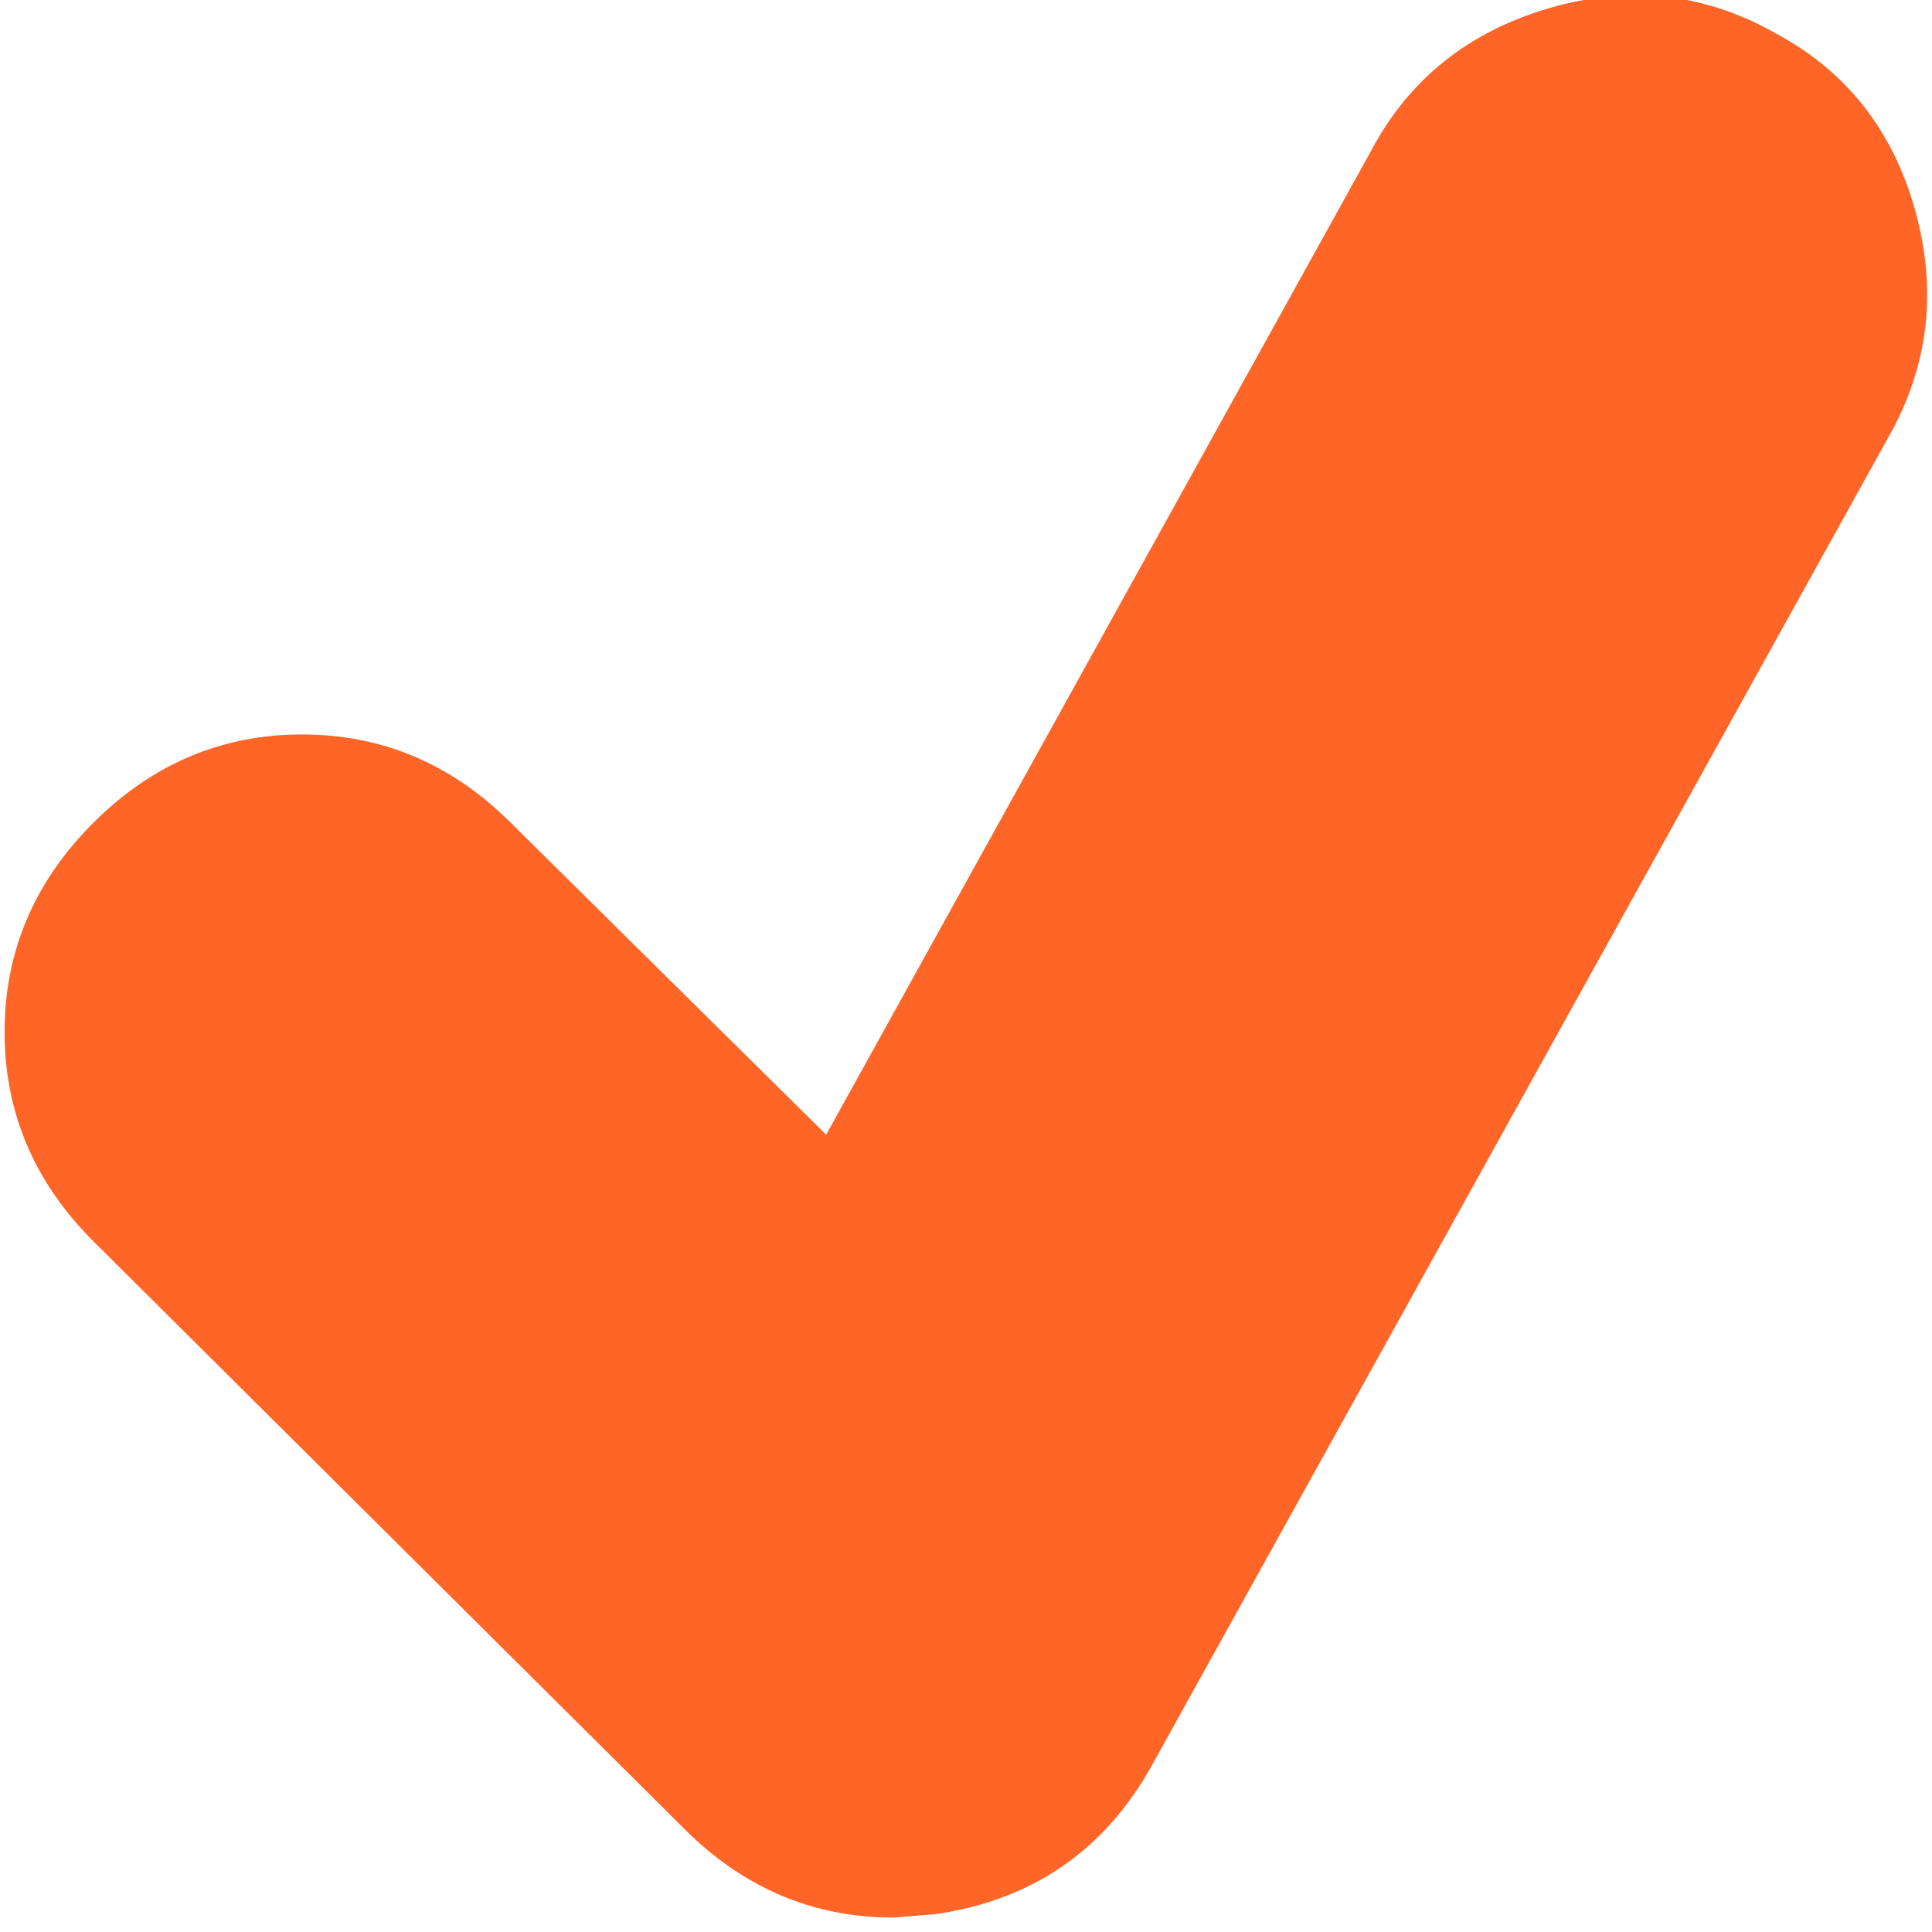 <?xml version="1.0" encoding="iso-8859-1"?>
<!-- Generator: Adobe Illustrator 19.0.0, SVG Export Plug-In . SVG Version: 6.00 Build 0)  -->
<svg version="1.1" xmlns="http://www.w3.org/2000/svg" xmlns:xlink="http://www.w3.org/1999/xlink" x="0px" y="0px"
	 viewBox="0 0 100 100" style="enable-background:new 0 0 100 100;" xml:space="preserve">
<g id="rounded-tick" fill="#ff6527">
	<path id="XMLID_203_" d="M91.886,1.714c3.665,1.955,6.079,5.009,7.24,9.165
		c1.161,4.157,0.702,8.067-1.375,11.737L59.625,91.368c-2.444,4.401-6.171,6.969-11.181,7.704l-2.2,0.181
		c-4.155,0-7.759-1.529-10.815-4.582L4.819,64.235c-3.055-3.058-4.582-6.66-4.582-10.821c0-4.156,1.528-7.759,4.582-10.816
		c3.055-3.054,6.659-4.583,10.814-4.583s7.76,1.529,10.815,4.583l16.313,16.134L70.989,7.766c1.957-3.67,5.011-6.112,9.166-7.336
		C84.309-0.79,88.219-0.364,91.886,1.714z"/>
</g>
<g id="Layer_1">
</g>
</svg>
